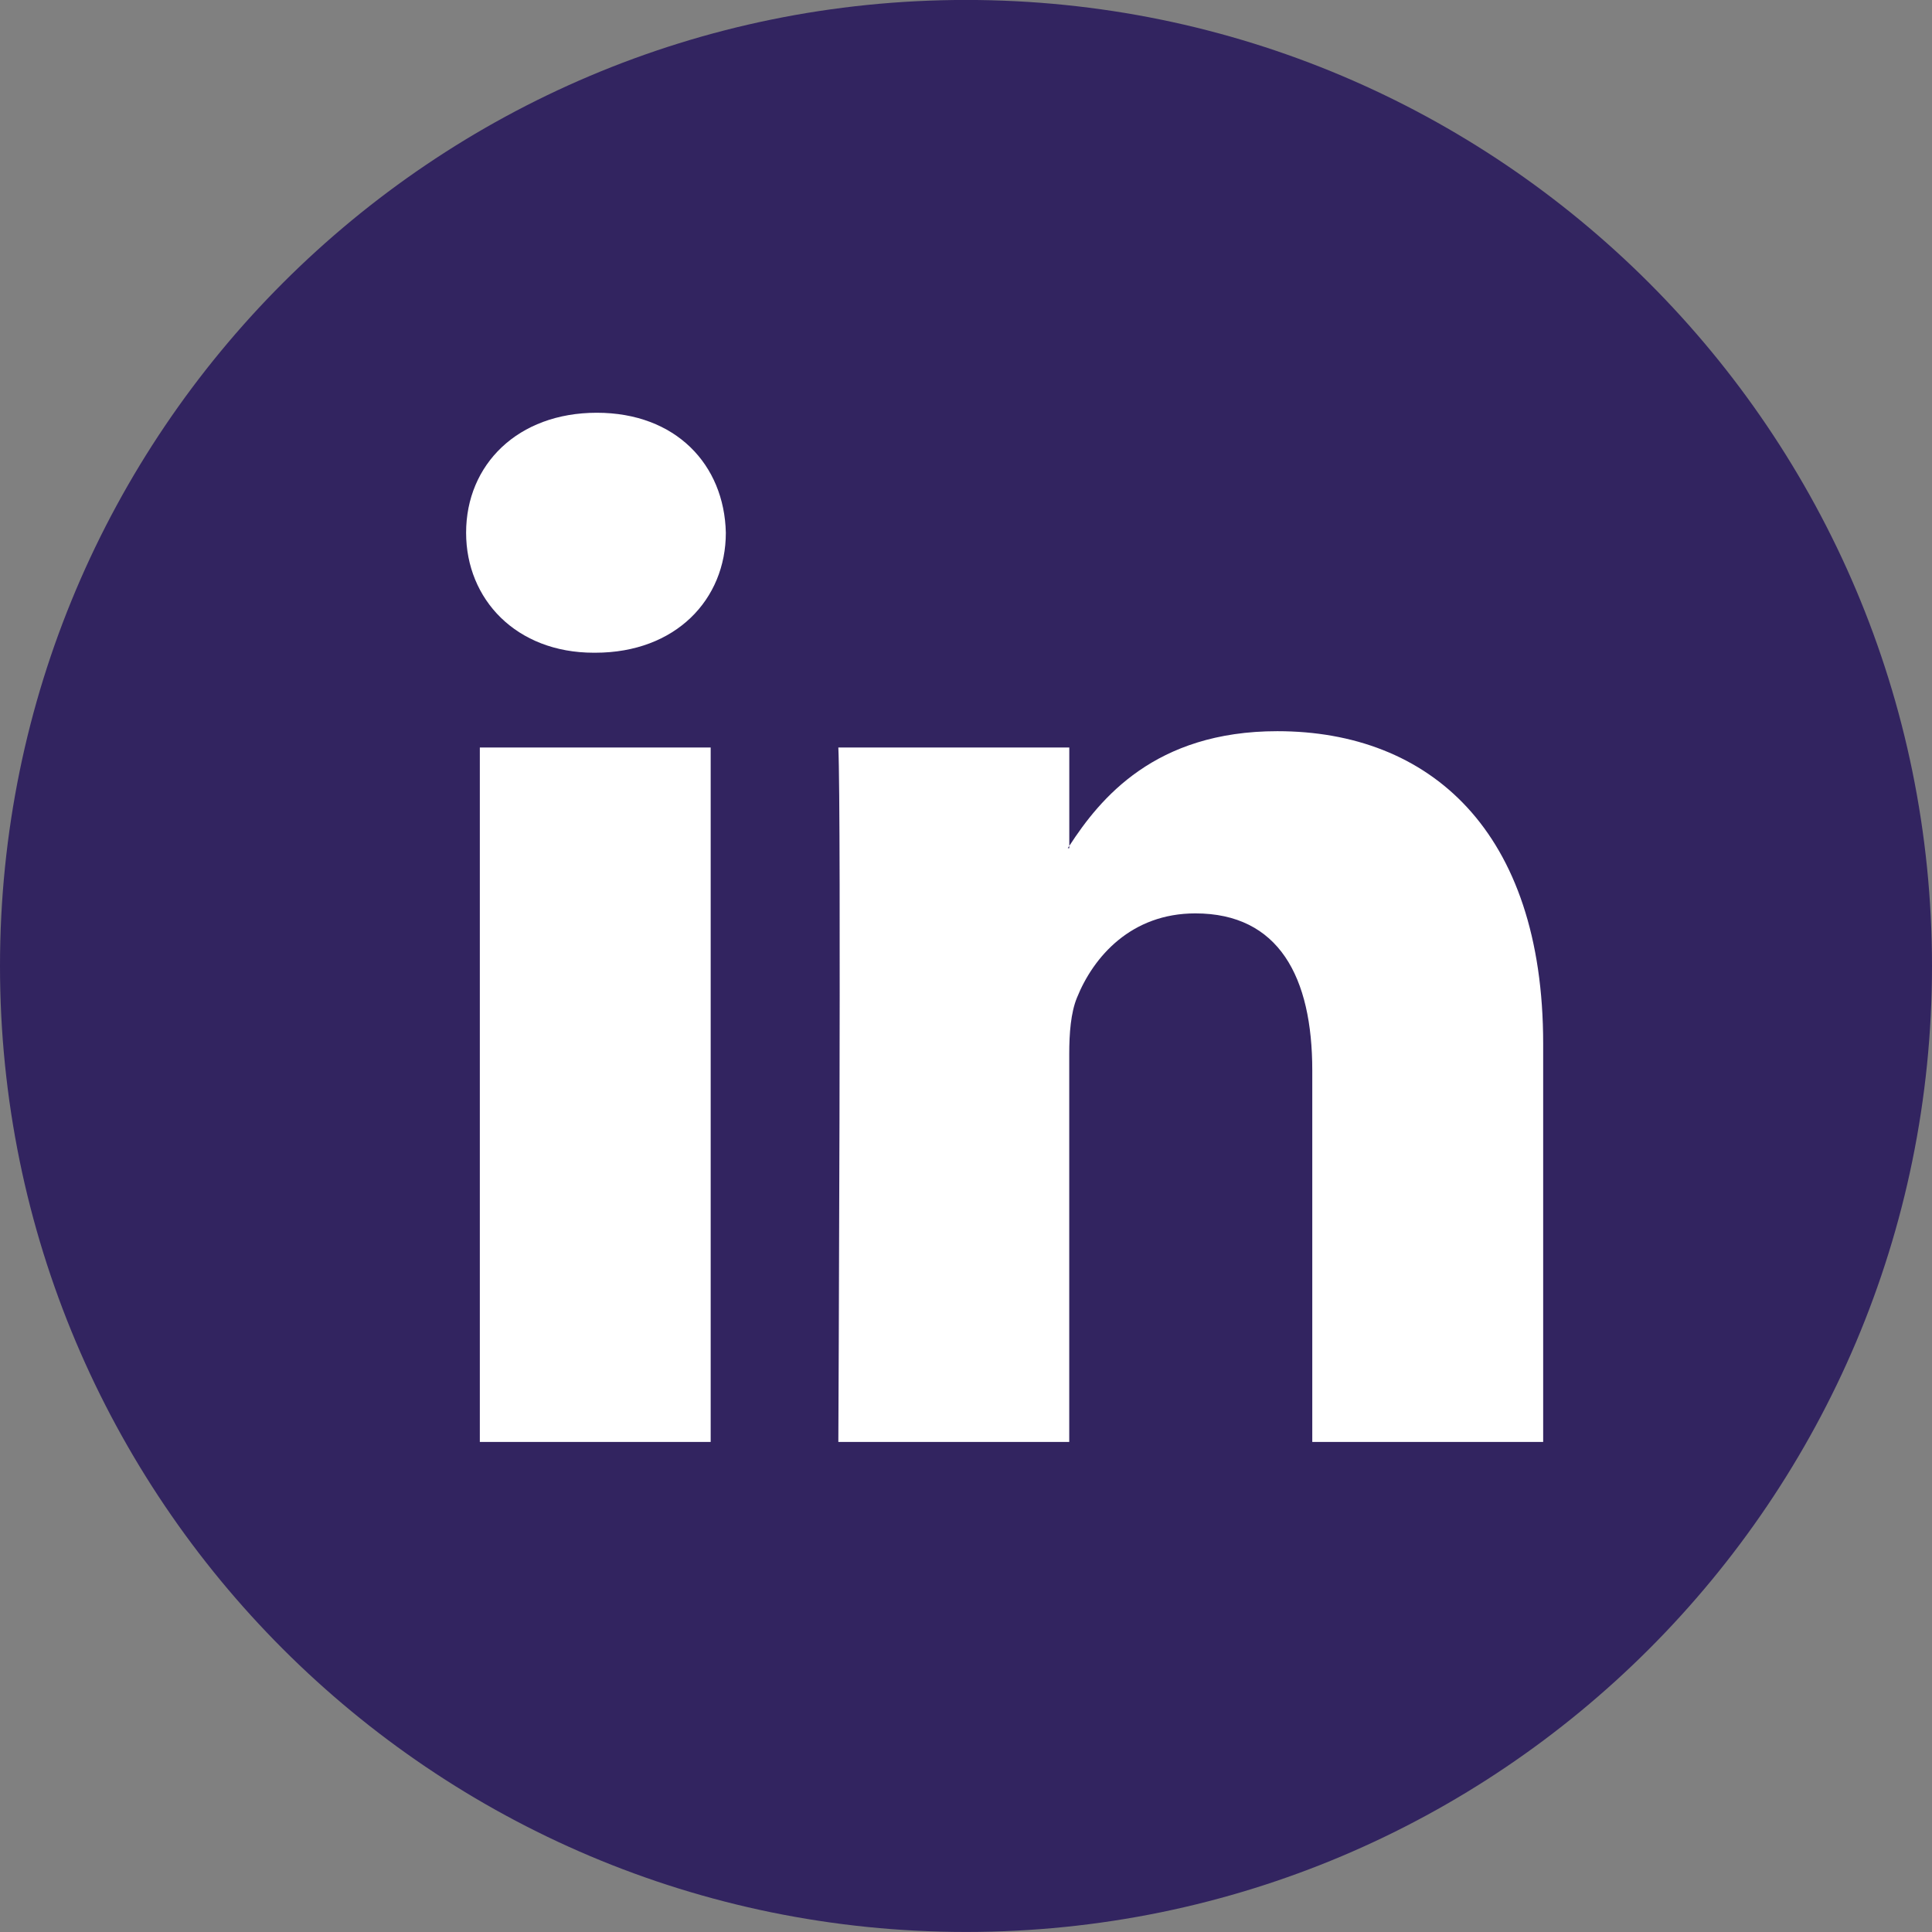 <svg width="39" height="39" viewBox="0 0 39 39" fill="none" xmlns="http://www.w3.org/2000/svg">
<rect x="0" y="0" width="39" height="39" fill="#808080" stroke="none"/>
<g clip-path="url(#clip0_21_211)">
<path d="M19.5 38.999C30.27 38.999 39 30.269 39 19.5C39 8.73 30.27 -0.001 19.5 -0.001C8.73 -0.001 0 8.73 0 19.5C0 30.269 8.73 38.999 19.5 38.999Z" fill="#322460"/>
<path d="M31.151 21.069V29.108H26.49V21.608C26.49 19.724 25.817 18.438 24.129 18.438C22.841 18.438 22.076 19.304 21.739 20.142C21.616 20.442 21.584 20.858 21.584 21.278V29.108H16.923C16.923 29.108 16.985 16.404 16.923 15.089H21.585V17.076C21.575 17.091 21.562 17.107 21.554 17.122H21.585V17.076C22.204 16.123 23.309 14.76 25.785 14.76C28.852 14.76 31.151 16.764 31.151 21.069ZM12.047 8.332C10.452 8.332 9.409 9.378 9.409 10.754C9.409 12.1 10.422 13.176 11.986 13.176H12.016C13.641 13.176 14.652 12.1 14.652 10.754C14.621 9.378 13.641 8.332 12.047 8.332ZM9.686 29.108H14.346V15.089H9.686V29.108Z" fill="white"/>
</g>
<defs>
<clipPath id="clip0_21_211">
<rect width="39" height="39" fill="white"/>
</clipPath>
</defs>
</svg>
